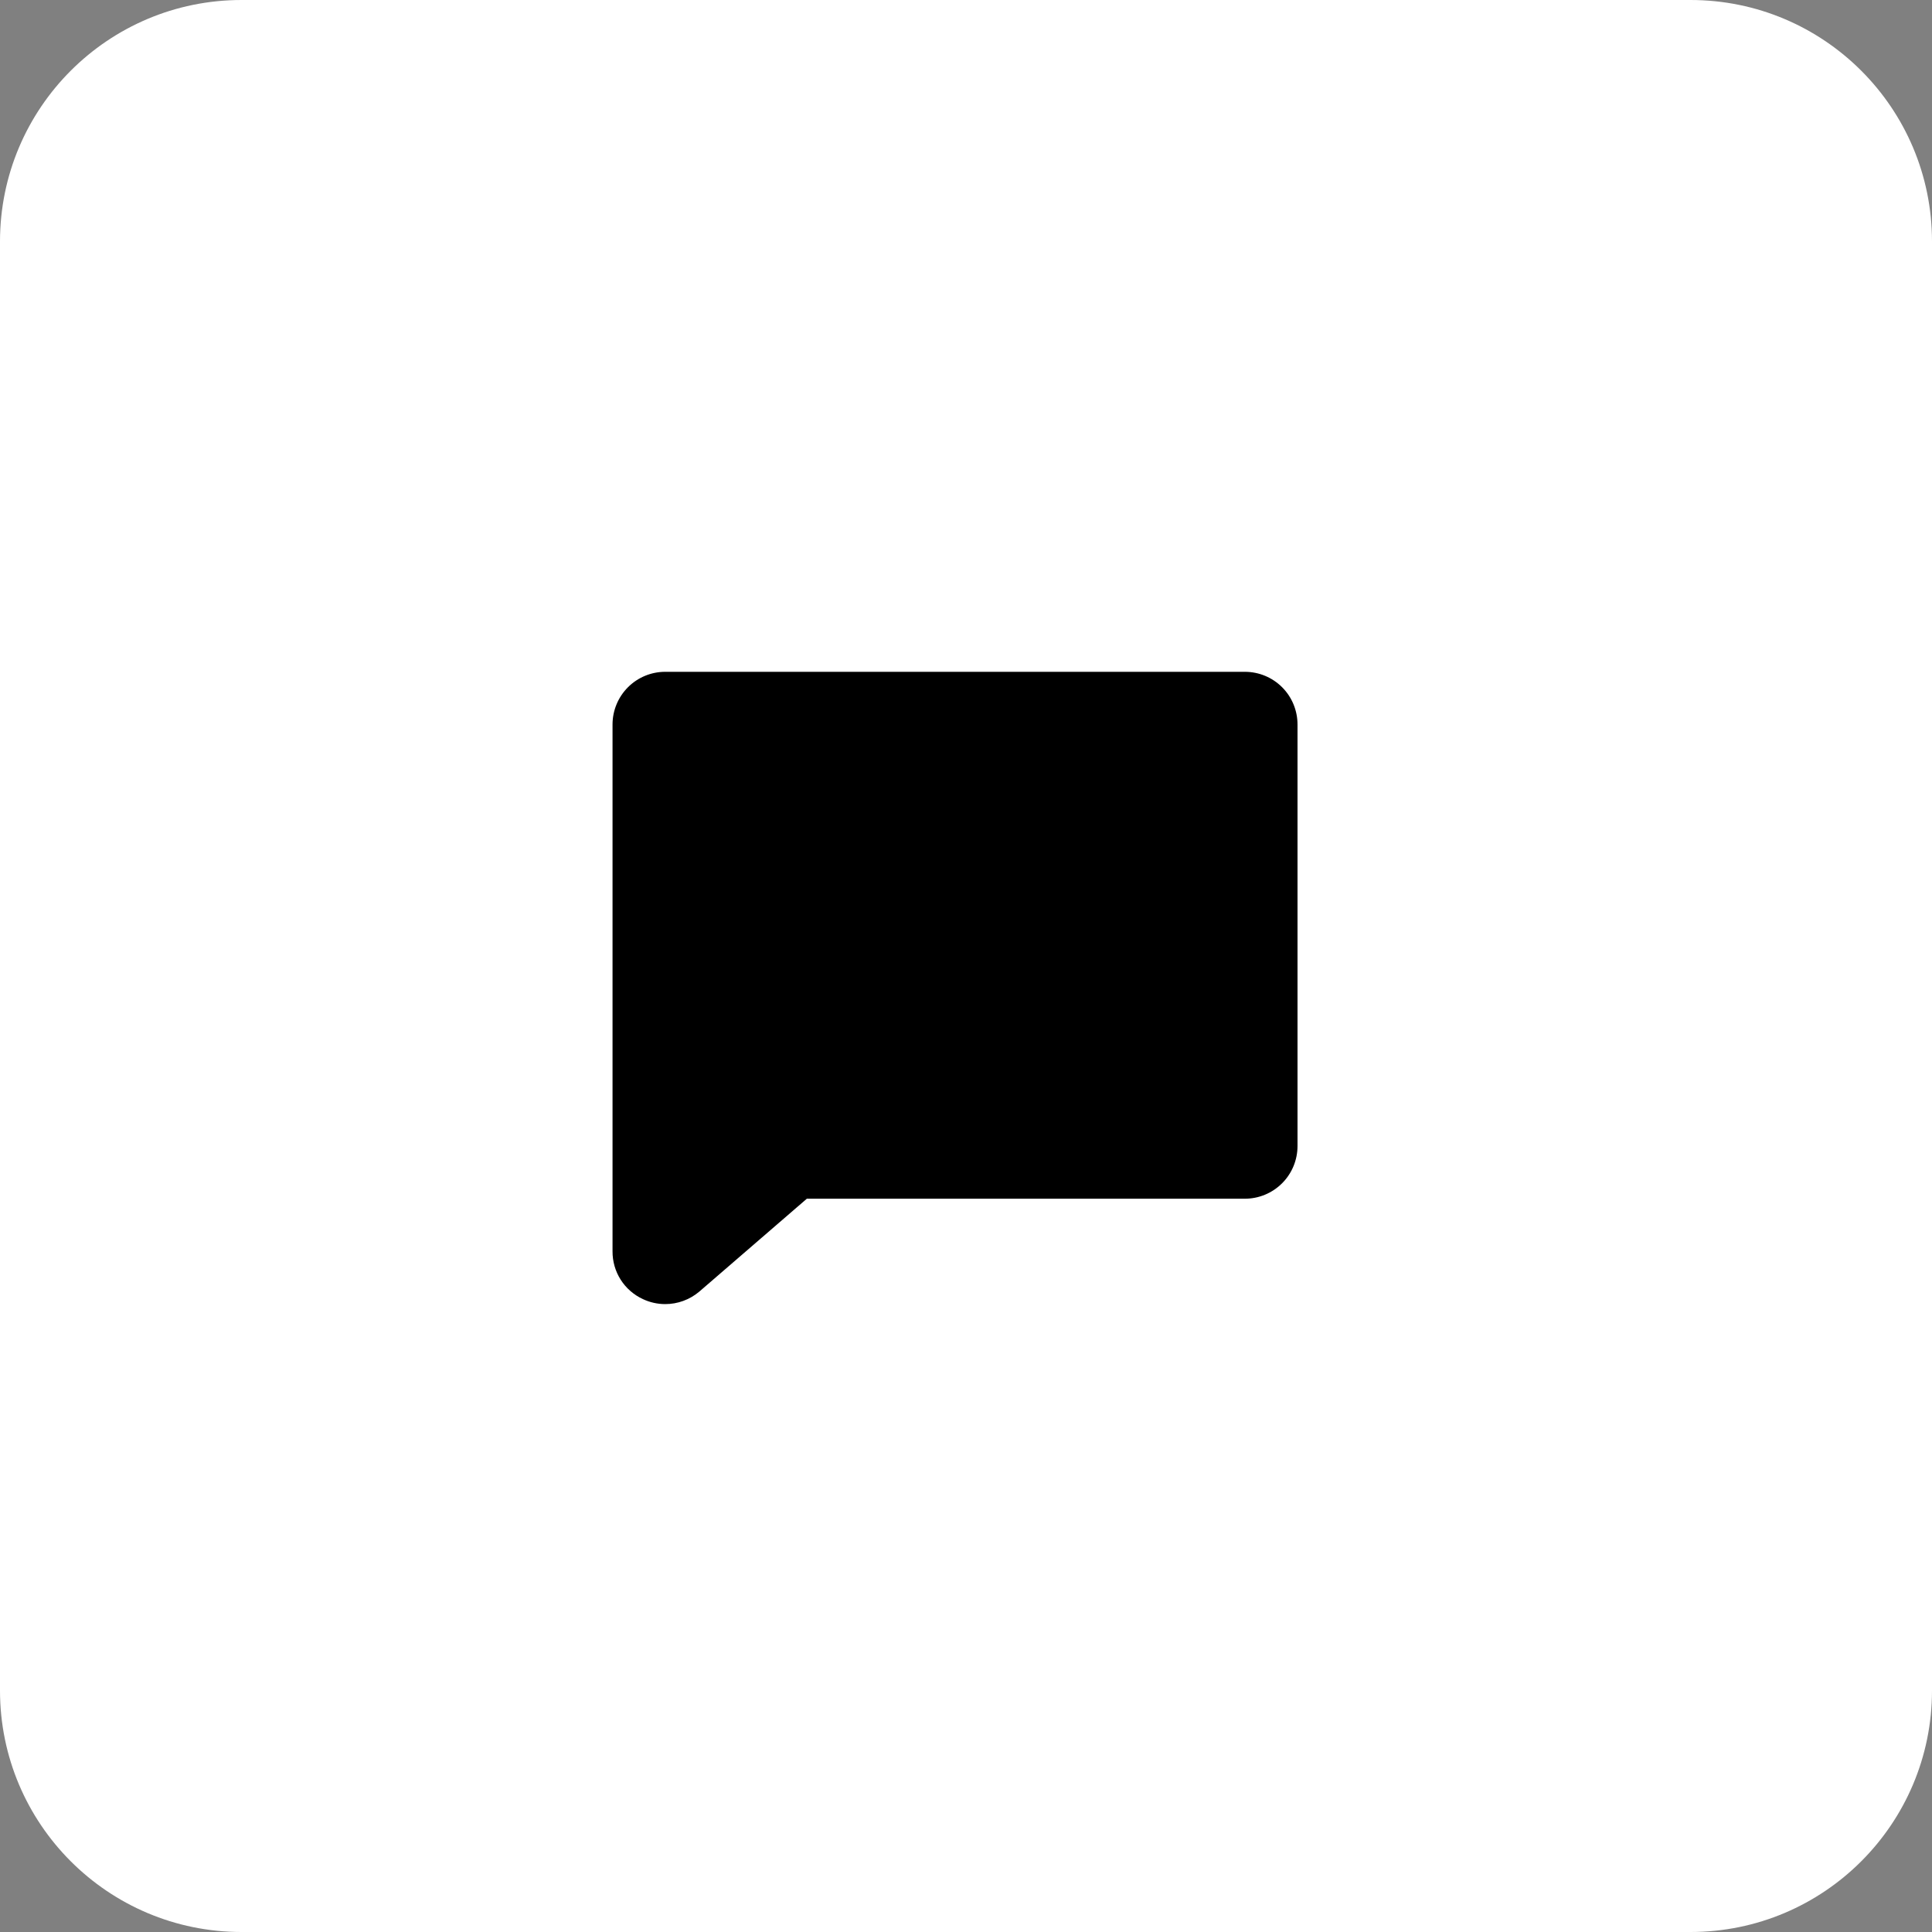 <svg width="44" height="44" viewBox="0 0 44 44" fill="none" xmlns="http://www.w3.org/2000/svg">
<rect x="0" y="0" width="44" height="44" fill="#808080" stroke="none"/>
<path d="M38.5 0H5.5C2.462 0 0 2.462 0 5.5V38.5C0 41.538 2.462 44 5.5 44H38.5C41.538 44 44 41.538 44 38.5V5.5C44 2.462 41.538 0 38.5 0Z" fill="white"/>
<path d="M29.55 16.5V26.1C29.55 26.418 29.424 26.723 29.199 26.948C28.974 27.173 28.669 27.3 28.35 27.3H18.375L15.93 29.412L15.924 29.417C15.707 29.6 15.433 29.7 15.15 29.7C14.974 29.7 14.8 29.661 14.641 29.586C14.434 29.49 14.258 29.337 14.136 29.145C14.013 28.952 13.949 28.728 13.95 28.5V16.5C13.95 16.181 14.077 15.876 14.302 15.651C14.527 15.426 14.832 15.3 15.15 15.3H28.35C28.669 15.3 28.974 15.426 29.199 15.651C29.424 15.876 29.55 16.181 29.55 16.5Z" fill="black"/>
</svg>

